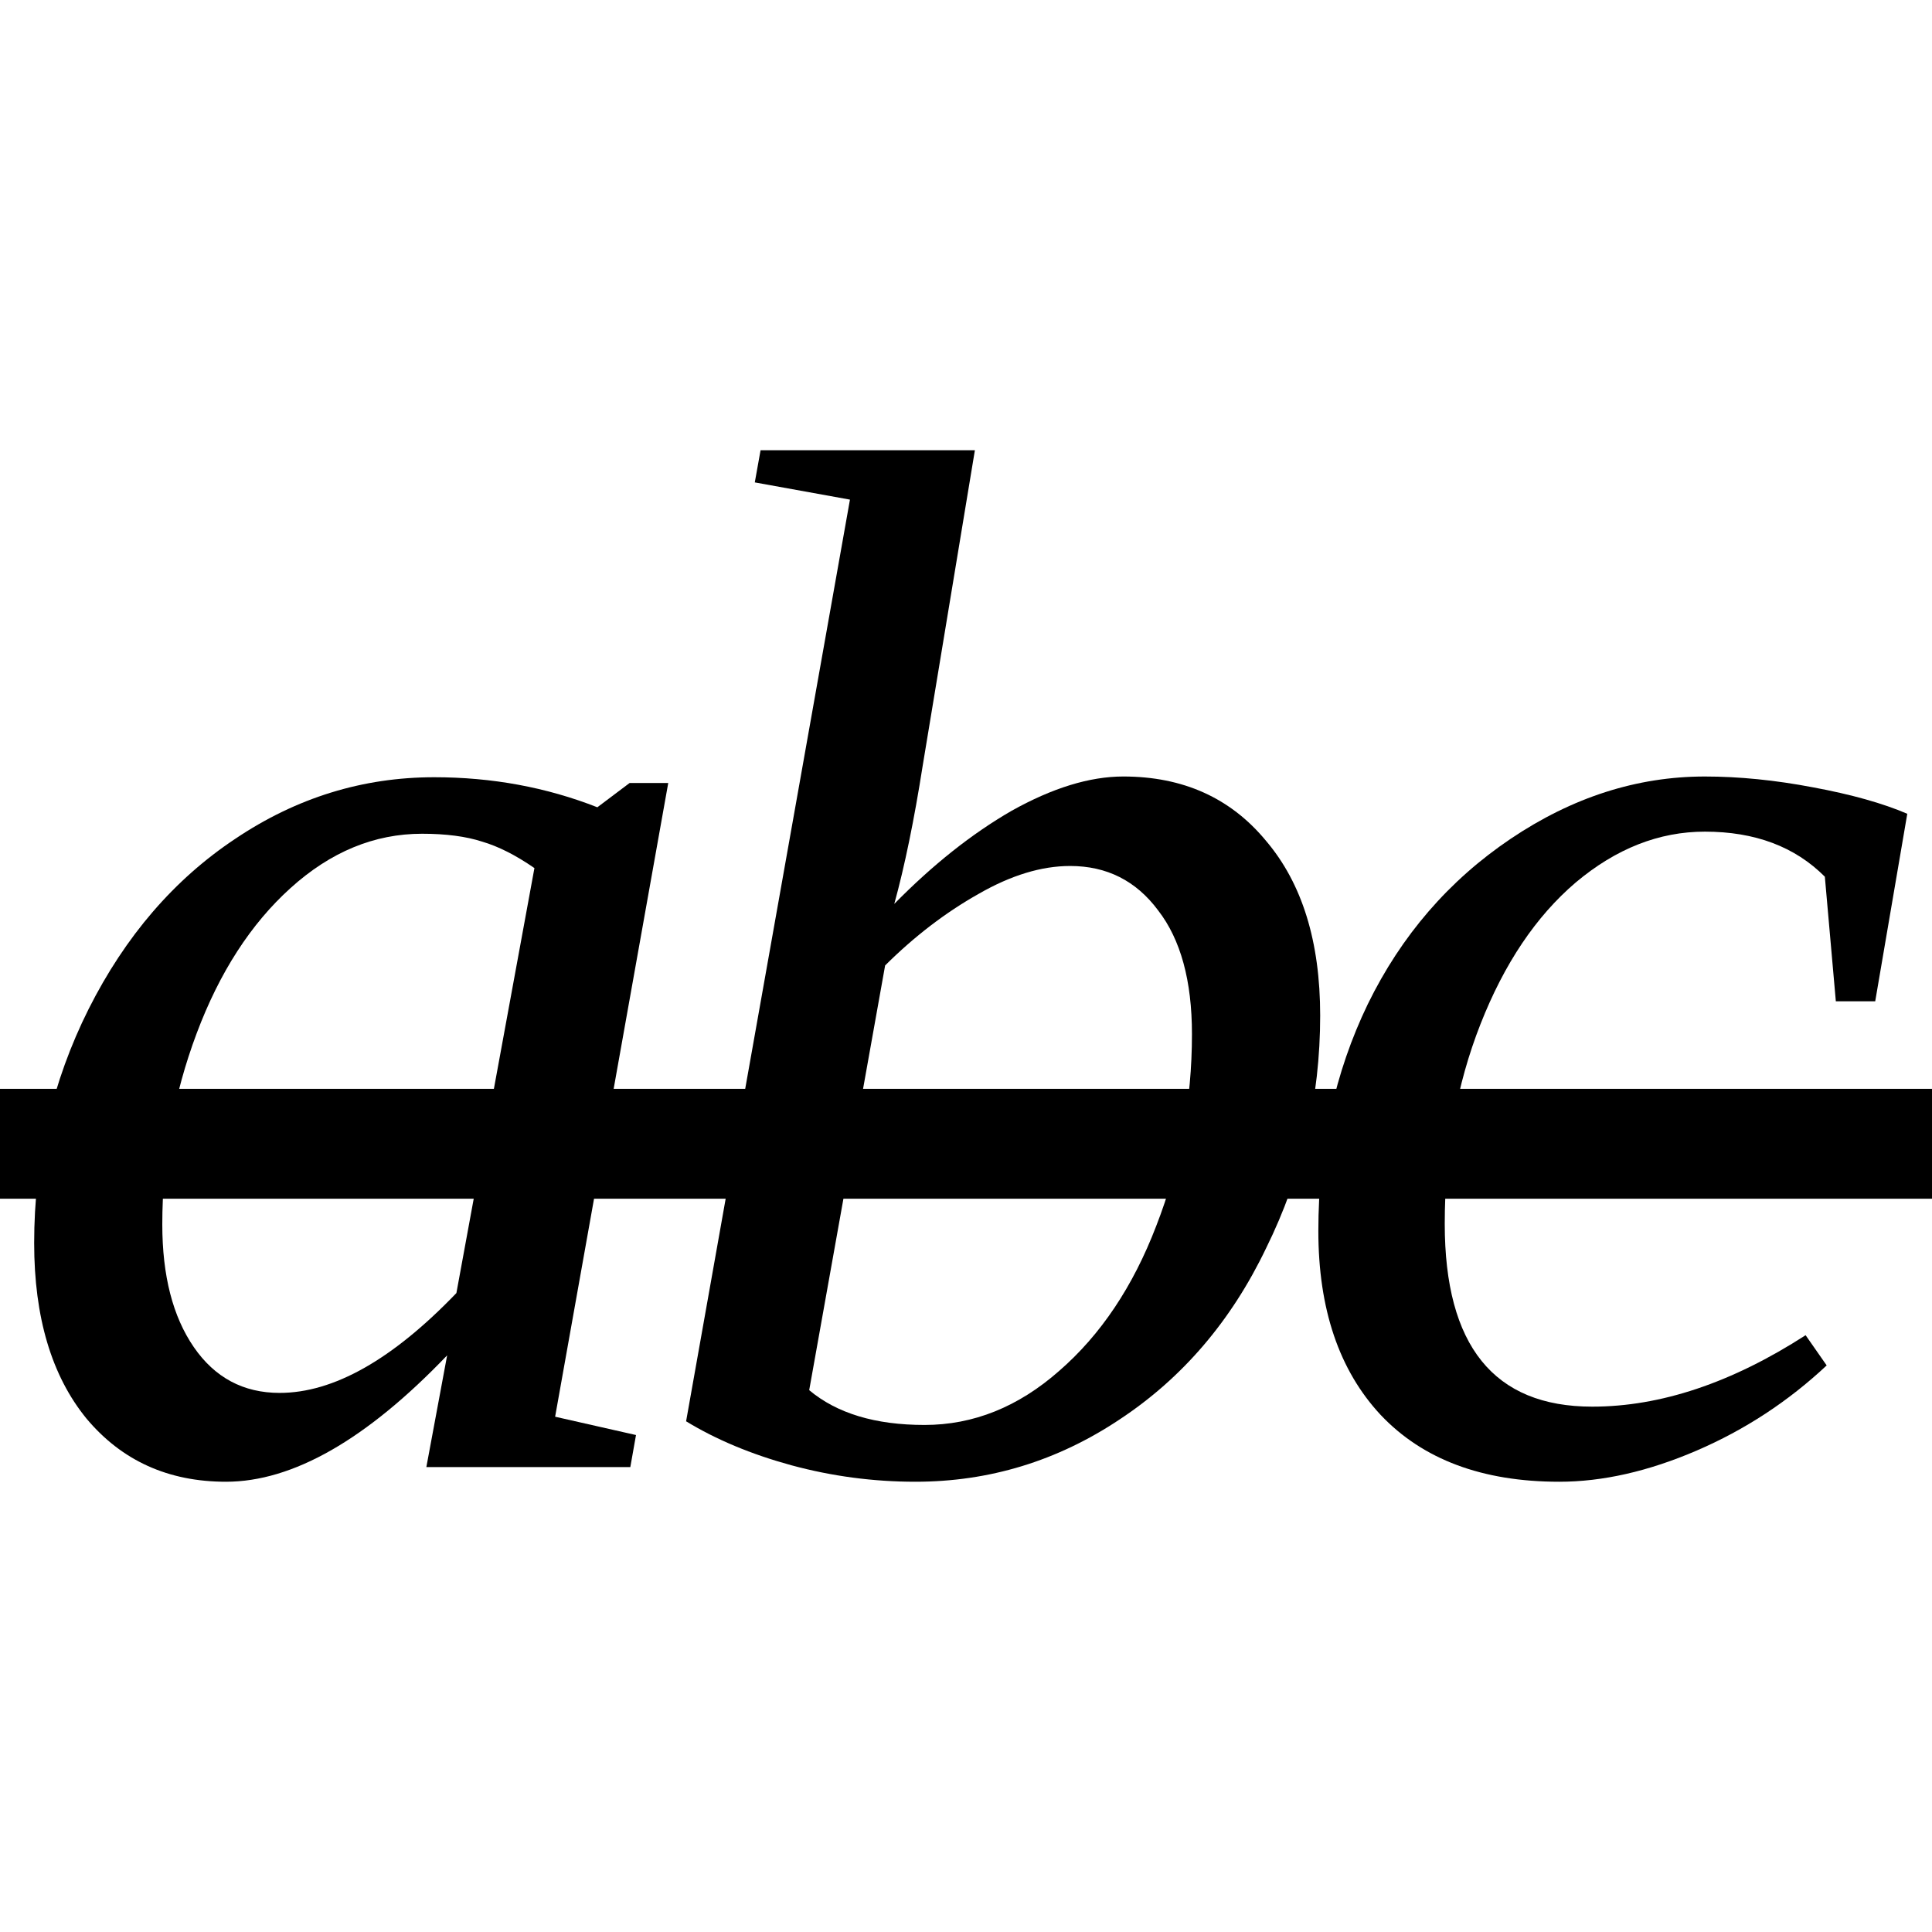 <?xml version="1.0" encoding="UTF-8" standalone="no"?>
<svg
   xmlns:dc="http://purl.org/dc/elements/1.1/"
   xmlns:cc="http://creativecommons.org/ns#"
   xmlns:rdf="http://www.w3.org/1999/02/22-rdf-syntax-ns#"
   xmlns:svg="http://www.w3.org/2000/svg"
   xmlns="http://www.w3.org/2000/svg"
   xmlns:sodipodi="http://sodipodi.sourceforge.net/DTD/sodipodi-0.dtd"
   xmlns:inkscape="http://www.inkscape.org/namespaces/inkscape"
   version="1.1"
   id="svg10"
   sodipodi:docname="at21715.svg"
   width="21.094"
   height="21.094"
   inkscape:version="0.92.4 (5da689c313, 2019-01-14)">
  <defs
     id="defs14" />
  <sodipodi:namedview
     pagecolor="#ffffff"
     bordercolor="#666666"
     borderopacity="1"
     objecttolerance="10"
     gridtolerance="10"
     guidetolerance="10"
     inkscape:pageopacity="0"
     inkscape:pageshadow="2"
     inkscape:window-width="819"
     inkscape:window-height="480"
     id="namedview12"
     showgrid="false"
     fit-margin-top="0"
     fit-margin-left="0"
     fit-margin-right="0"
     fit-margin-bottom="0"
     inkscape:zoom="2.36"
     inkscape:cx="49.3738"
     inkscape:cy="-37.71"
     inkscape:window-x="0"
     inkscape:window-y="0"
     inkscape:window-maximized="0"
     inkscape:current-layer="svg10" />
  <path
     d="m 6.061,15.468 0.883,0.2 -0.062,0.35 h -2.227 l 0.227,-1.22 q -1.321,1.38 -2.415,1.38 -0.945,0 -1.523,-0.69 -0.571,-0.7 -0.571,-1.916 0,-1.367 0.594,-2.554 0.602,-1.196 1.602,-1.86 1,-0.672 2.172,-0.672 0.945,0 1.781,0.328 l 0.352,-0.265 h 0.422 z m -0.226,-5.99 q -0.305,-0.211 -0.571,-0.289 -0.265,-0.086 -0.656,-0.086 -0.781,0 -1.437,0.594 -0.649,0.586 -1.024,1.586 -0.375,1 -0.375,2.086 0,0.839 0.344,1.339 0.344,0.5 0.937,0.5 0.883,0 1.93,-1.09 z"
     id="path2"
     inkscape:connector-curvature="0" />
  <path
     d="m 9.28,5.455 -1.039,-0.188 0.063,-0.351 H 10.644 l -0.57,3.445 q -0.14,0.891 -0.31,1.508 0.63,-0.641 1.28,-1.016 0.67,-0.375 1.22,-0.375 0.98,0 1.56,0.704 0.59,0.695 0.59,1.906 0,1.344 -0.59,2.539 -0.57,1.191 -1.6,1.871 -1.02,0.68 -2.23,0.68 -0.69,0 -1.354,-0.18 -0.657,-0.18 -1.149,-0.48 z m -0.445,9.723 q 0.453,0.38 1.259,0.38 0.8,0 1.47,-0.59 0.68,-0.59 1.06,-1.583 0.39,-1 0.39,-2.094 0,-0.875 -0.37,-1.352 -0.36,-0.484 -0.96,-0.484 -0.47,0 -1,0.305 Q 10.144,10.064 9.664,10.541 Z"
     id="path4"
     inkscape:connector-curvature="0" />
  <path
     d="m 19.944,14.908 q -0.63,0.59 -1.42,0.93 -0.79,0.34 -1.5,0.34 -1.26,0 -1.95,-0.73 -0.68,-0.73 -0.68,-2.008 0,-1.36 0.54,-2.477 0.55,-1.125 1.56,-1.805 1.01,-0.68 2.12,-0.68 0.56,0 1.18,0.118 0.63,0.117 1.03,0.289 l -0.35,2.047 h -0.43 l -0.12,-1.36 q -0.49,-0.492 -1.31,-0.492 -0.75,0 -1.41,0.555 -0.65,0.554 -1.04,1.547 -0.39,0.992 -0.39,2.18 0,1.996 1.61,1.996 1.12,0 2.33,-0.78 z"
     id="path6"
     inkscape:connector-curvature="0" />
  <path
     d="m -2.0446777e-7,11.888 v 1.2 H 21.094 v -1.2 z"
     id="path8"
     inkscape:connector-curvature="0" />
</svg>
